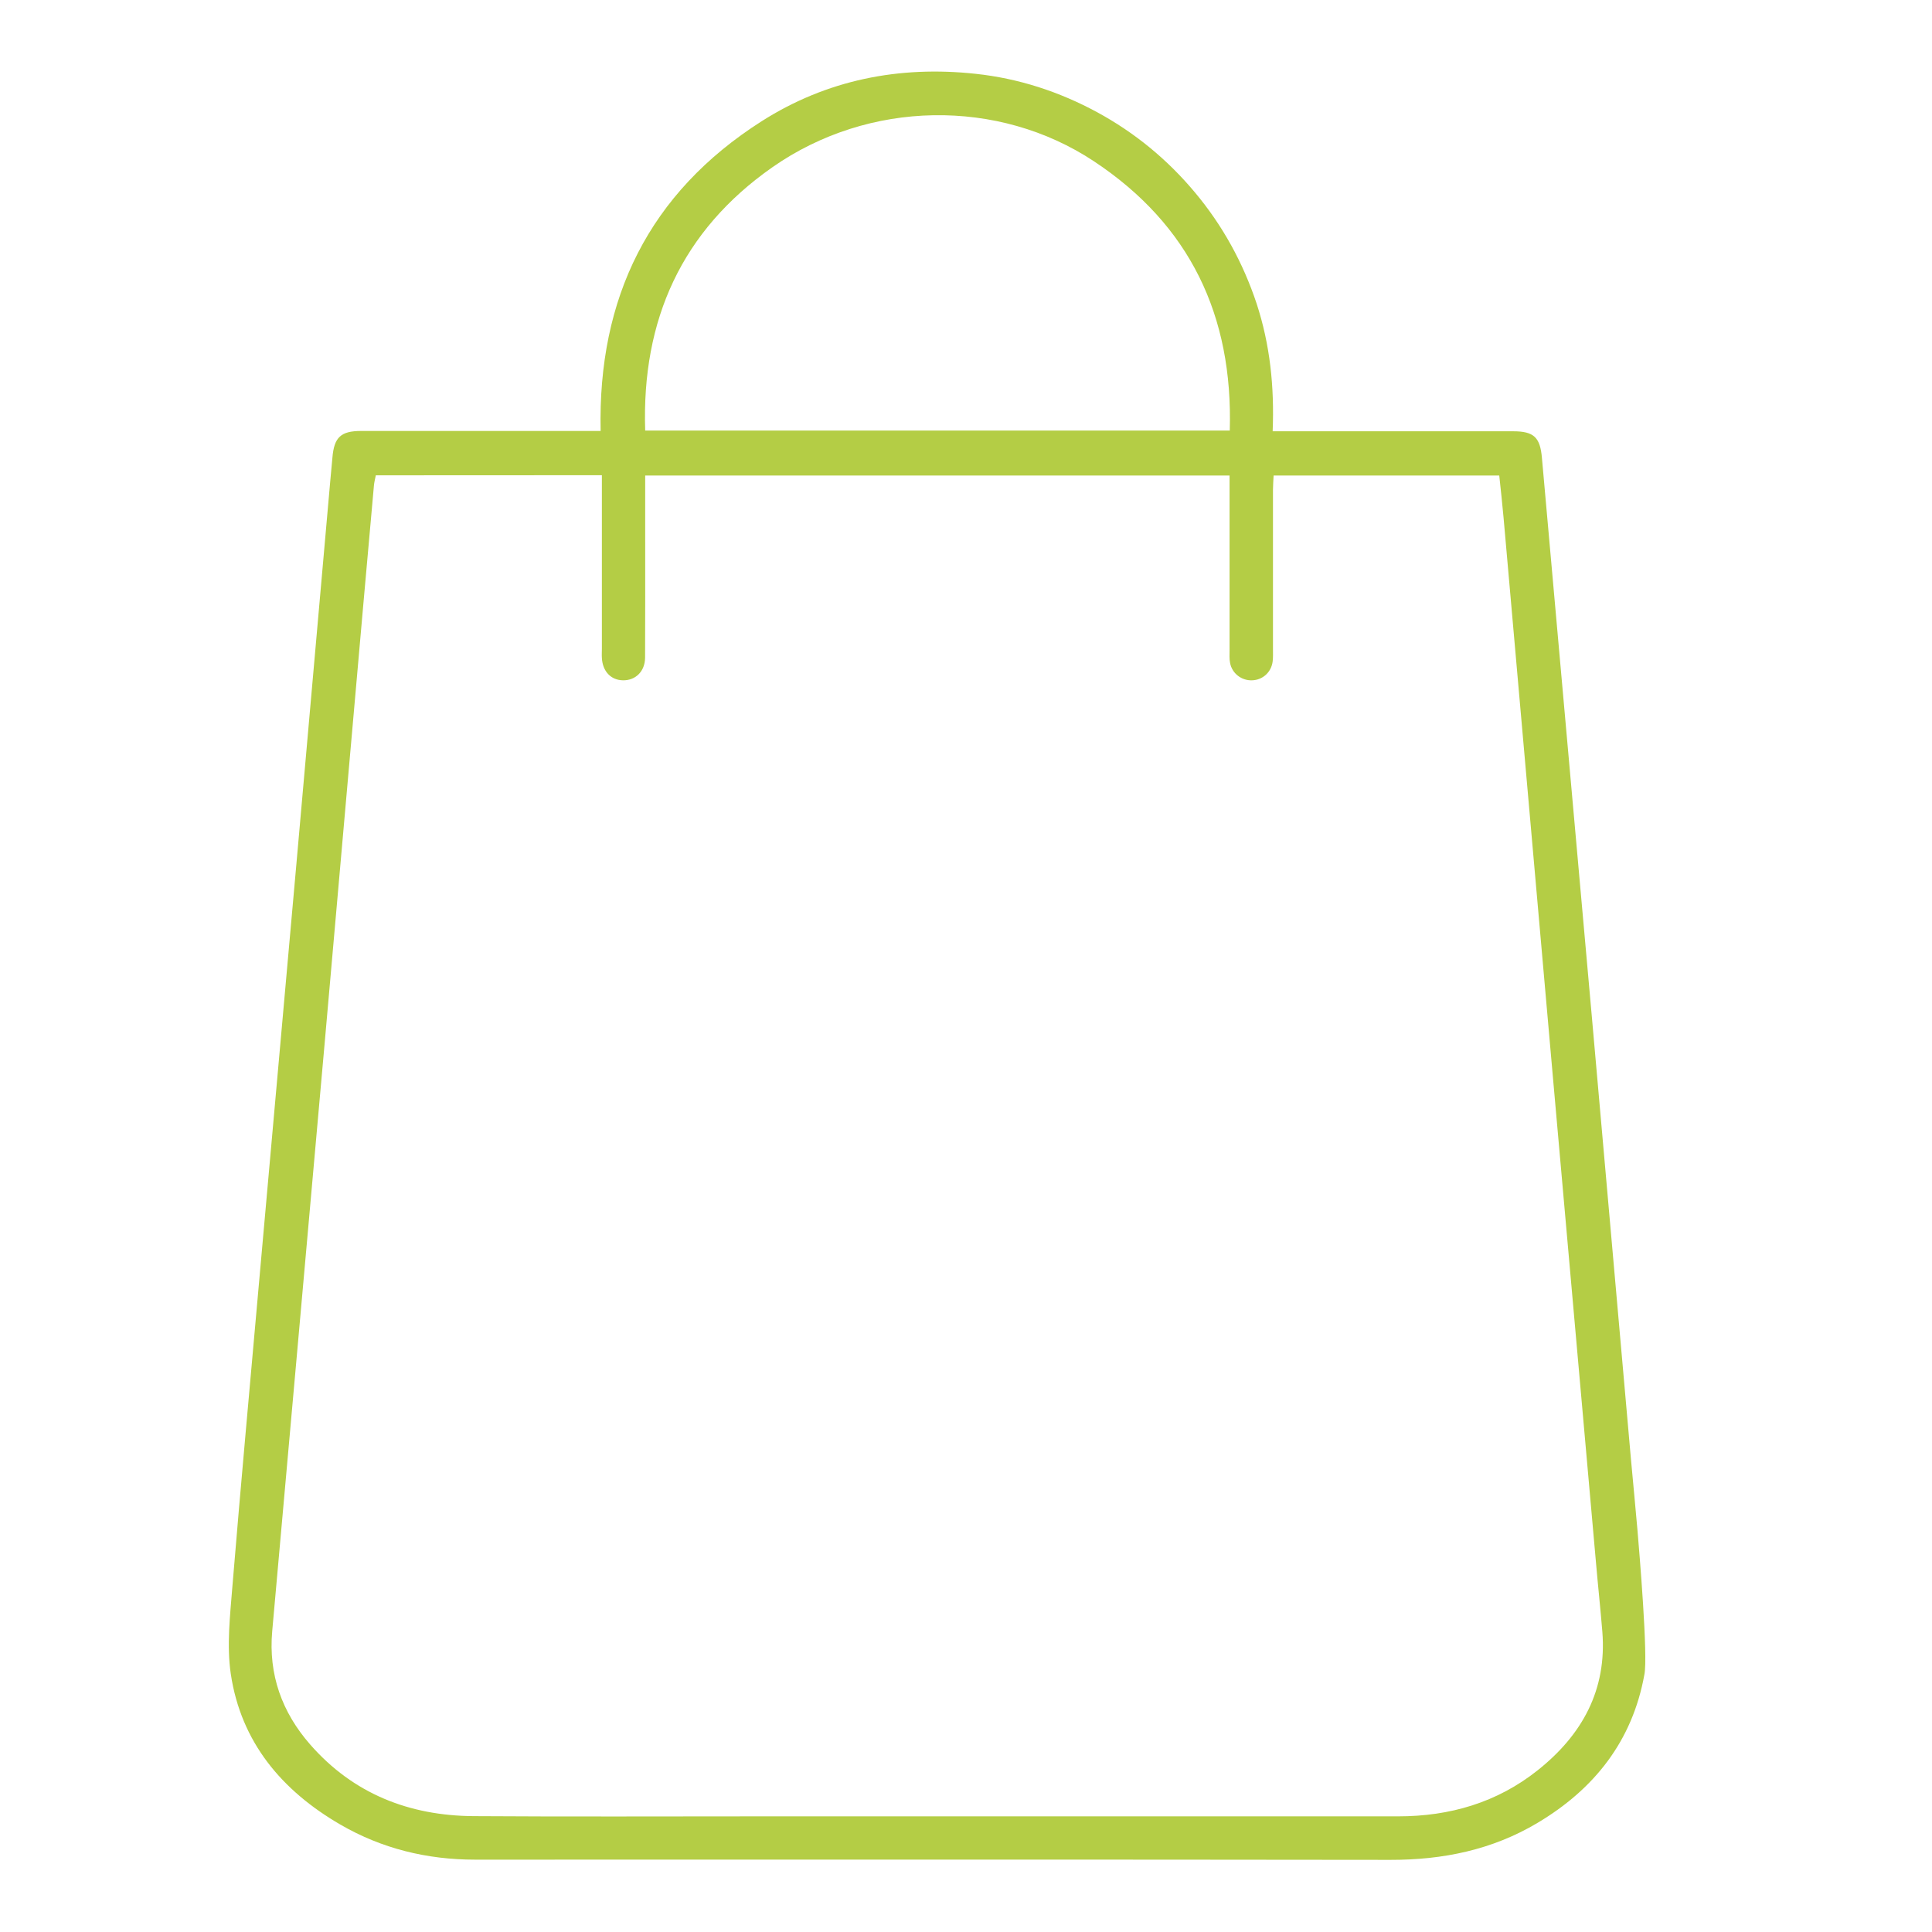 <svg xmlns="http://www.w3.org/2000/svg" viewBox="0 0 184.25 184.25" style="enable-background:new 0 0 184.25 184.25" xml:space="preserve"><style>.st0{fill:#020e14}.st1{fill:url(#SVGID_1_)}.st2{fill:url(#SVGID_2_)}.st3{fill:none;stroke:url(#SVGID_3_);stroke-miterlimit:10}.st5{fill:none;stroke:url(#SVGID_4_);stroke-width:.5px;stroke-miterlimit:10}.st6{fill:url(#SVGID_5_)}.st7{fill:none}.st8{fill:none;stroke:#b4cd45;stroke-linecap:round;stroke-linejoin:round;stroke-miterlimit:10}.st9{fill:#bad256}.st10{fill:#fff}.st11{fill:none;stroke:#fff;stroke-width:.5px;stroke-linecap:round;stroke-miterlimit:10}.st12{fill:url(#SVGID_10_)}.st13{fill:none;stroke:#b4cd45;stroke-width:3px;stroke-linecap:round;stroke-linejoin:round;stroke-miterlimit:10}.st14{fill:none;stroke:#fff;stroke-miterlimit:10}.st15{fill:none;stroke:#bad256;stroke-linecap:round;stroke-linejoin:round;stroke-miterlimit:10}.st16{fill:none;stroke:url(#SVGID_11_);stroke-width:.5px;stroke-miterlimit:10}.st17{fill:none;stroke:url(#SVGID_12_);stroke-width:.5px;stroke-miterlimit:10}.st18{fill:none;stroke:url(#SVGID_13_);stroke-width:.5px;stroke-miterlimit:10}.st19{fill:none;stroke:url(#SVGID_14_);stroke-width:.5px;stroke-miterlimit:10}</style><path d="M121.37 41.13h22.93c1.98 0 2.58.57 2.75 2.54 1.58 17.76 3.18 35.53 4.76 53.29 1.25 14.07 2.49 28.13 3.73 42.2.2 2.25.43 4.5.62 6.75.18 2.13 1.02 12.04.66 13.79-1.14 6.33-4.77 10.92-10.2 14.15-4.31 2.57-9.02 3.53-14.02 3.52-29.1-.04-58.2-.02-87.3-.02-4.58 0-8.89-1.05-12.85-3.35-5.58-3.24-9.47-7.86-10.44-14.36-.4-2.7-.07-5.55.15-8.31.81-9.85 1.72-19.69 2.59-29.54 1.17-13.14 2.35-26.28 3.52-39.43C29.35 70.18 30.42 58 31.5 45.83c.06-.72.14-1.45.2-2.17.16-1.96.8-2.56 2.74-2.56h22.84C57 28.42 61.9 18.4 72.64 11.56c6.21-3.95 13.11-5.31 20.41-4.52 4.1.44 7.96 1.7 11.58 3.66 3.59 1.95 6.69 4.5 9.31 7.63 2.65 3.16 4.6 6.71 5.9 10.62 1.28 3.92 1.7 7.91 1.53 12.18zm-85.53 4.2c-.07.35-.15.66-.18.98l-.99 11.09c-1.24 14.11-2.48 28.22-3.73 42.33-1.65 18.61-3.32 37.22-4.98 55.83-.37 4.14.93 7.74 3.63 10.82 4.11 4.69 9.44 6.78 15.58 6.82 9.08.06 18.17.02 27.25.02h60.92c4.92 0 9.43-1.31 13.3-4.39 4.23-3.36 6.62-7.65 6.17-13.23-.18-2.21-.42-4.42-.61-6.63-1.37-15.48-2.75-30.95-4.12-46.43-1.57-17.73-3.12-35.45-4.69-53.18-.12-1.35-.27-2.69-.41-4.01h-21.52c-.02.51-.06.94-.06 1.38v15.14c0 .4.02.81-.03 1.21-.13 1.03-.95 1.77-1.96 1.8-1 .04-1.91-.65-2.1-1.65-.08-.39-.05-.8-.05-1.21V45.35H61.53v5.62c0 3.92.01 7.83-.01 11.75-.01 1.31-.91 2.18-2.11 2.16-1.15-.02-1.94-.85-2.01-2.13-.02-.28 0-.57 0-.85V45.32c-7.32.01-14.41.01-21.56.01zm81.44-4.27c.32-10.97-3.81-19.62-12.94-25.67-9.12-6.05-21.49-5.87-30.68.56C65.02 22 61.18 30.5 61.53 41.06h55.75z" style="fill:#b4cd45" id="icons"/></svg>